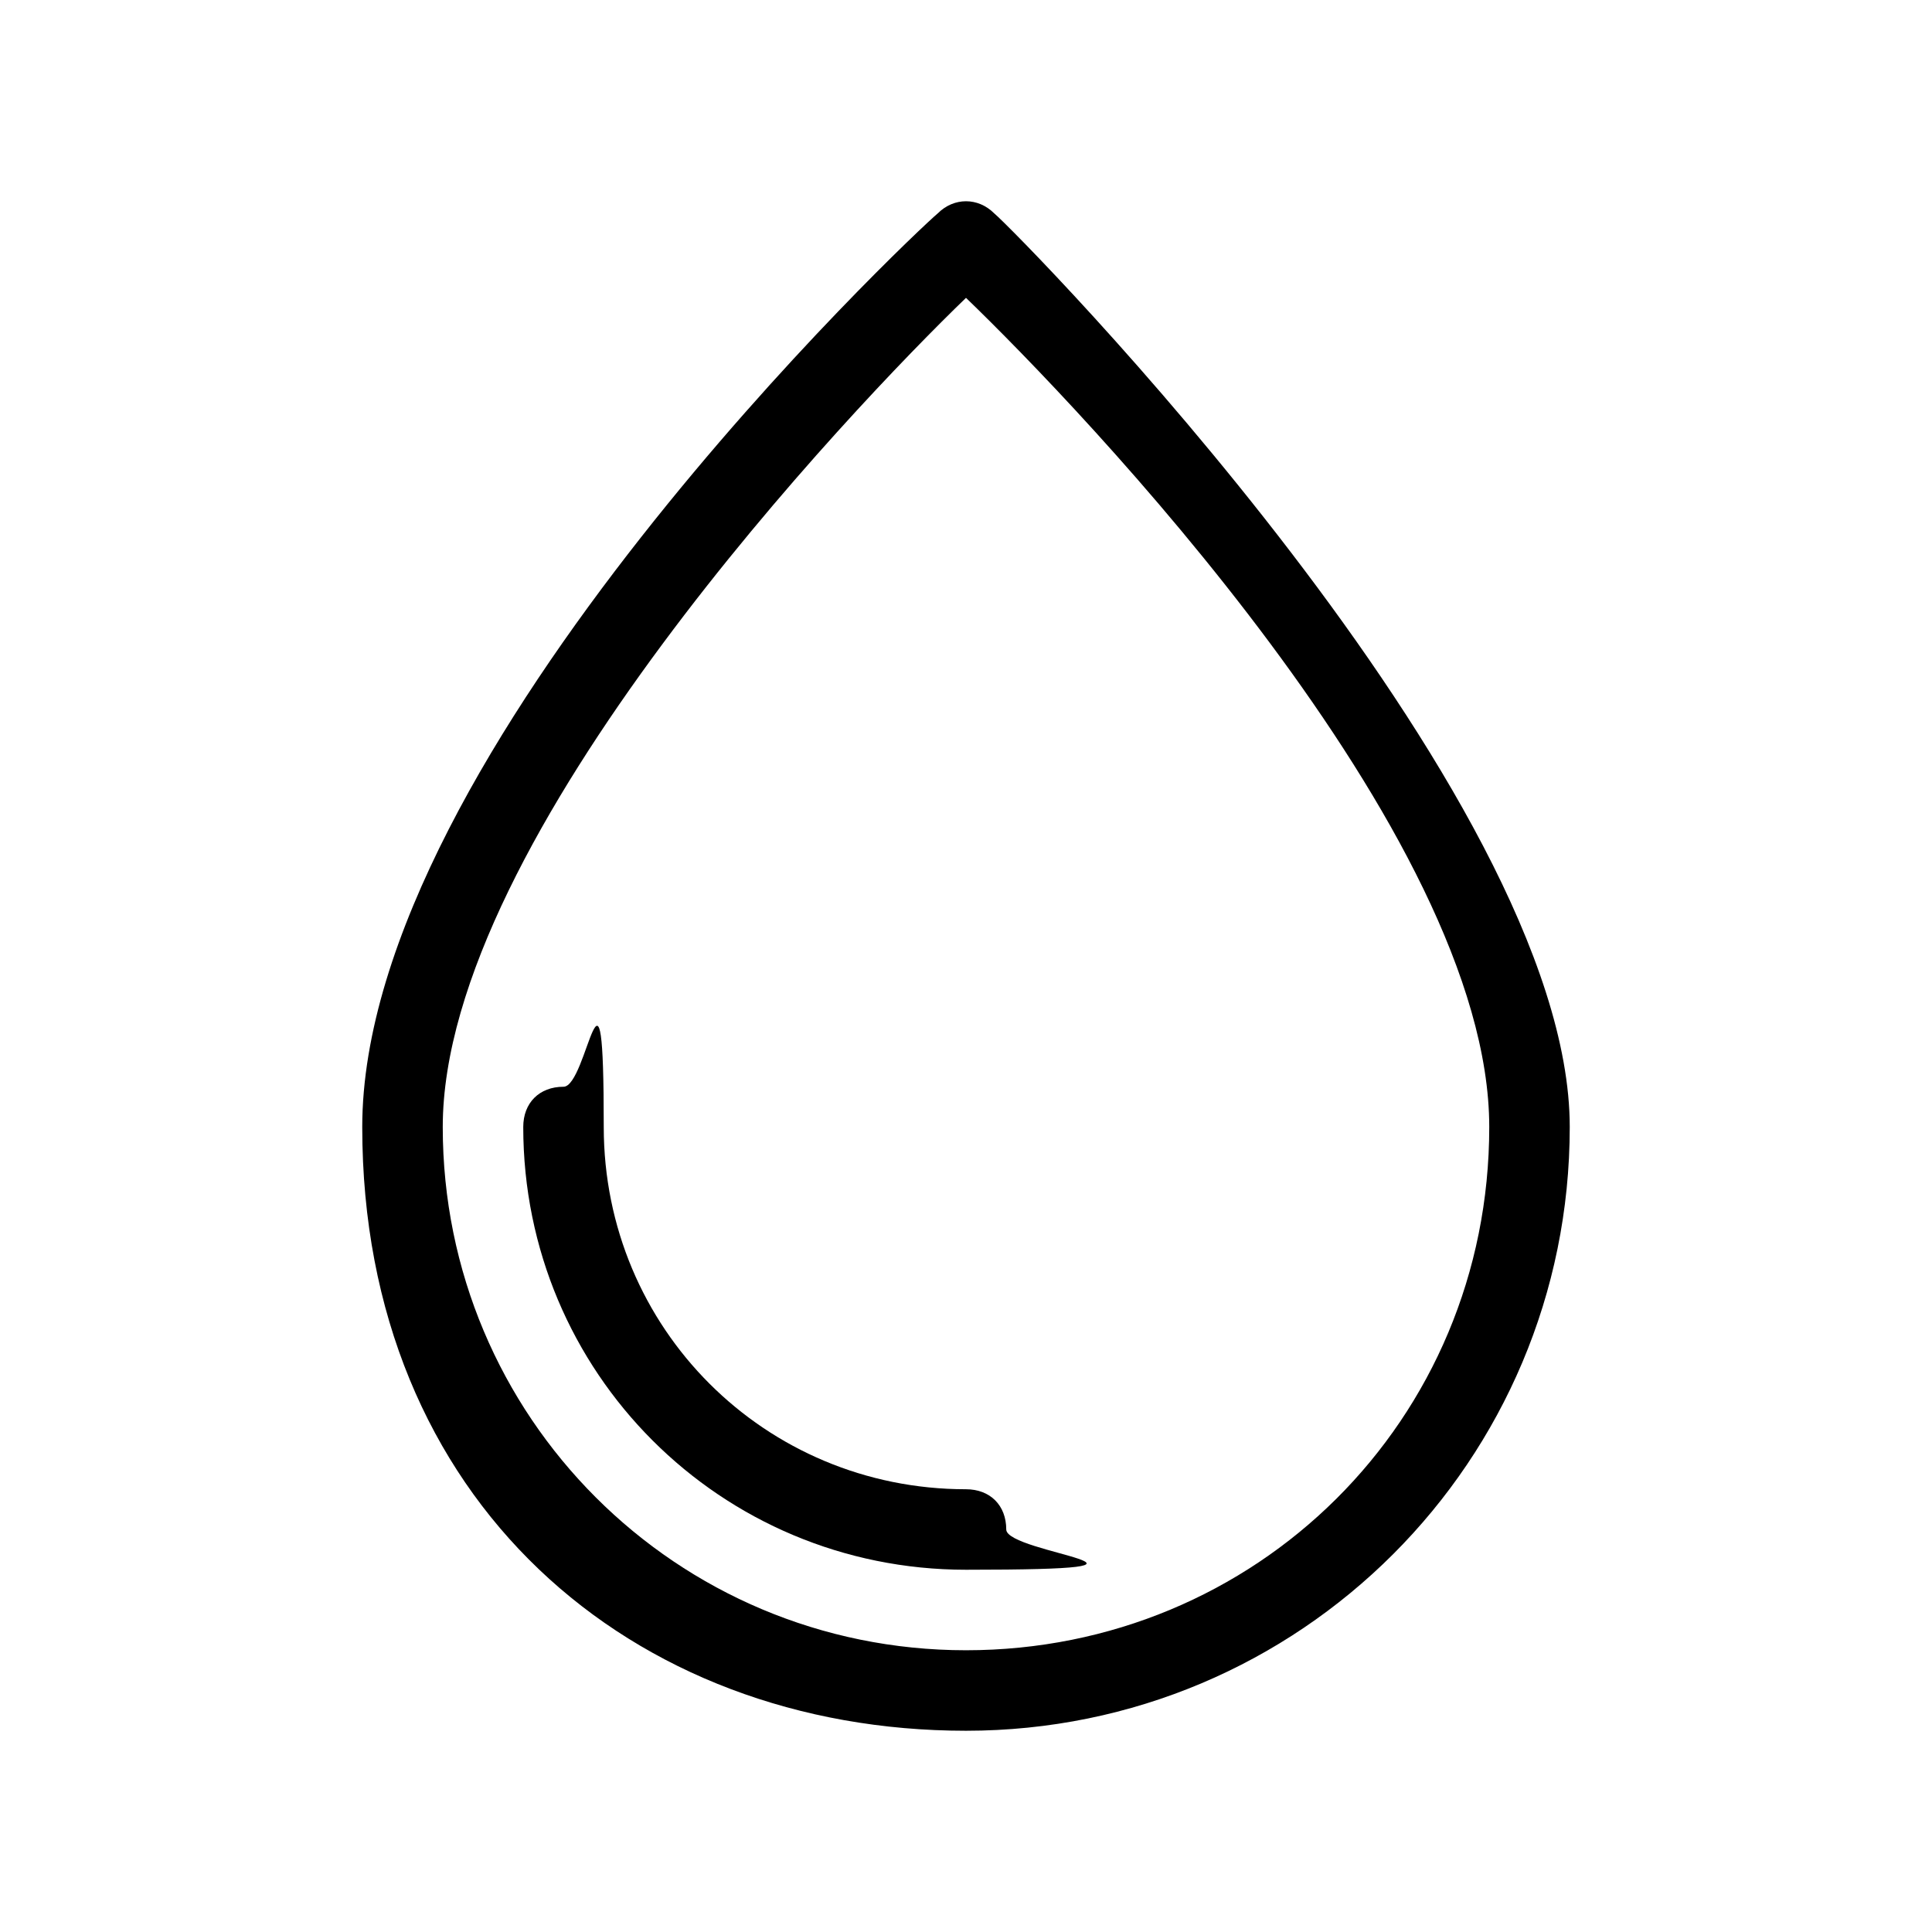 <?xml version="1.0" encoding="UTF-8"?> <svg xmlns="http://www.w3.org/2000/svg" id="Outline" version="1.1" viewBox="0 0 48 48"><path d="M24.7,5.3c-.4-.4-1-.4-1.4,0-.6.5-14.3,13.4-14.3,22.7s6.7,15,15,15,15-6.7,15-15S25.3,5.8,24.7,5.3ZM24,41c-7.2,0-13-5.8-13-13S21.2,10.1,24,7.4c2.8,2.7,13,13.3,13,20.6s-5.8,13-13,13Z"></path><path d="M24,37c-5,0-9-4-9-9s-.4-1-1-1-1,.4-1,1c0,6.1,4.9,11,11,11s1-.4,1-1-.4-1-1-1Z"></path></svg> 